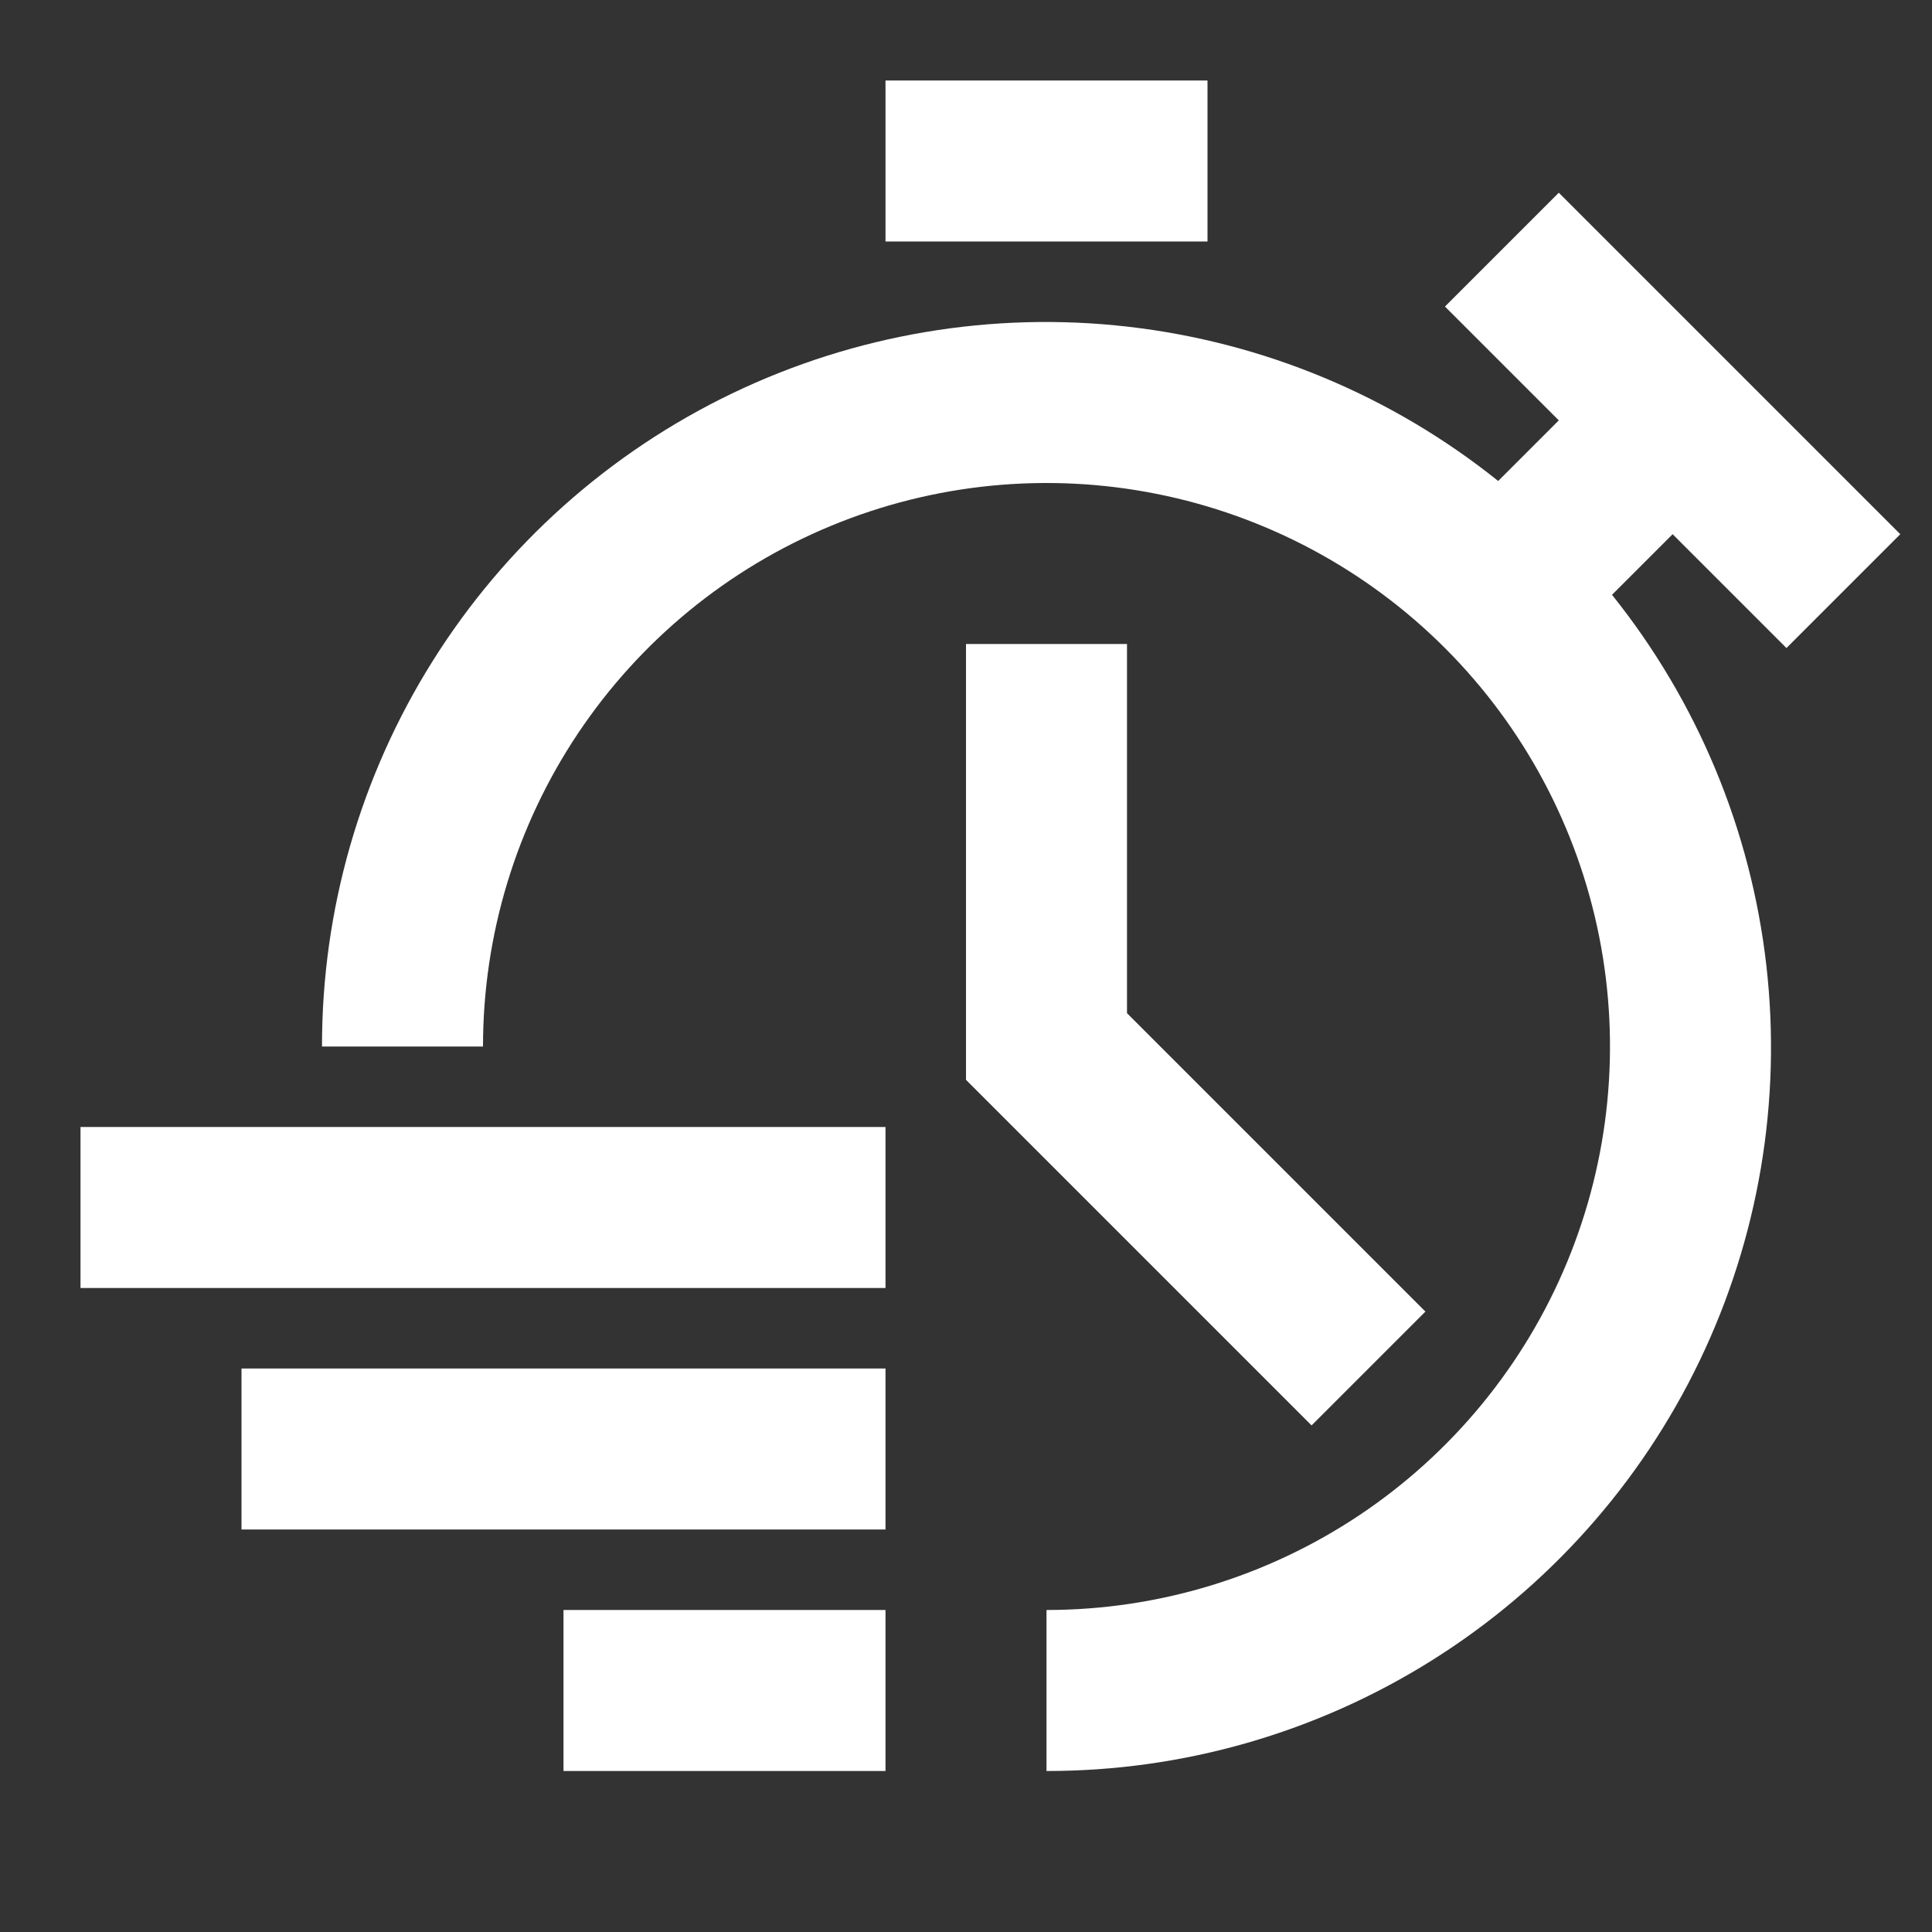 <svg width="48" height="48" viewBox="0 0 48 48" fill="none" xmlns="http://www.w3.org/2000/svg">
<rect x="0" y="0" width="48" height="48" fill="#333333" stroke="none"/>
<g id="fi_4280723">
<path id="Vector" d="M24 16V26.828L32.586 35.414L35.414 32.586L28 25.172V16H24Z" fill="white"/>
<path id="Vector_2" d="M22 2H30V6H22V2Z" fill="white"/>
<path id="Vector_3" d="M14 40H22V44H14V40Z" fill="white"/>
<path id="Vector_4" d="M6 34H22V38H6V34Z" fill="white"/>
<path id="Vector_5" d="M2 28H22V32H2V28Z" fill="white"/>
<path id="Vector_6" d="M35.9 7.616L38.728 10.444L37.222 11.95C34.577 9.83 31.387 8.501 28.019 8.116C24.651 7.731 21.243 8.307 18.188 9.775C15.133 11.244 12.555 13.547 10.753 16.418C8.95 19.288 7.996 22.61 8 26H12C12 23.231 12.821 20.524 14.359 18.222C15.898 15.92 18.084 14.125 20.642 13.066C23.201 12.006 26.015 11.729 28.731 12.269C31.447 12.809 33.942 14.143 35.9 16.101C37.857 18.058 39.191 20.553 39.731 23.269C40.271 25.985 39.994 28.799 38.934 31.358C37.875 33.916 36.08 36.102 33.778 37.641C31.476 39.179 28.769 40 26 40V44C29.39 44.004 32.712 43.05 35.582 41.247C38.453 39.445 40.756 36.867 42.225 33.812C43.694 30.757 44.269 27.349 43.884 23.981C43.499 20.613 42.17 17.423 40.05 14.778L41.556 13.272L44.384 16.1L47.212 13.272L38.728 4.788L35.9 7.616Z" fill="white"/>
</g>
</svg>
